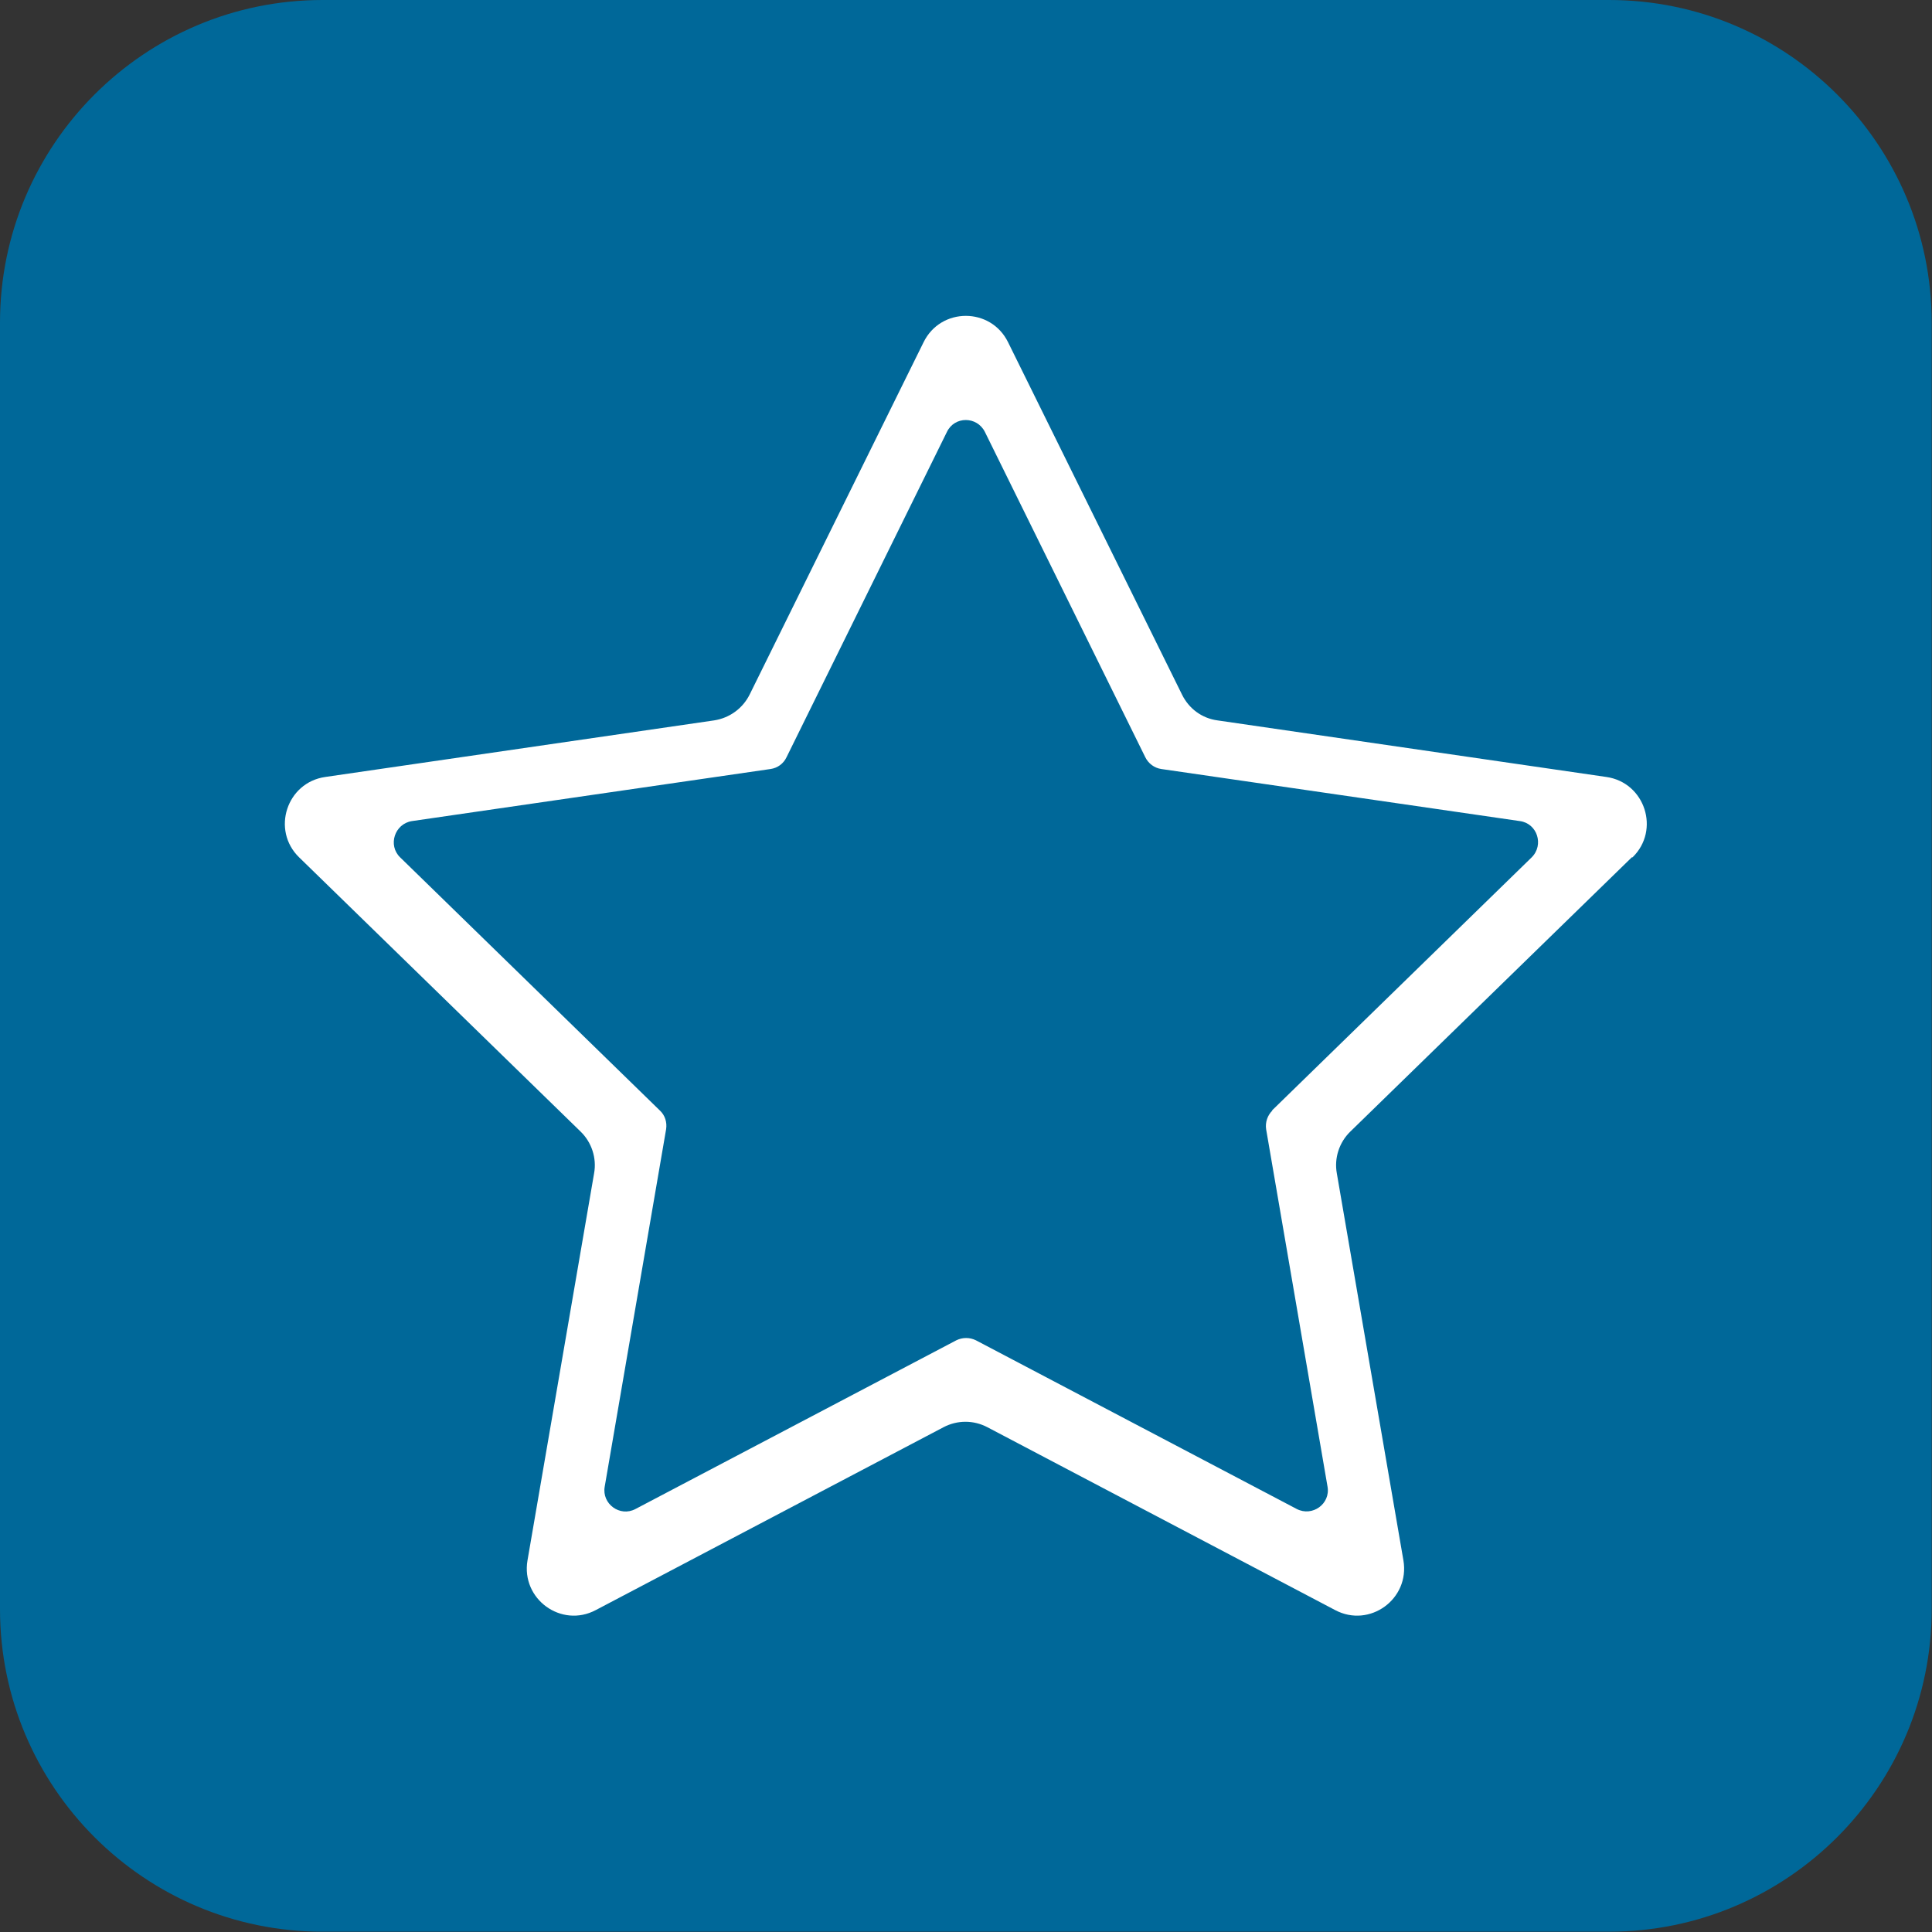 <!-- Generated by IcoMoon.io -->
<svg version="1.1" xmlns="http://www.w3.org/2000/svg" width="32" height="32" viewBox="0 0 32 32">
<rect x="0" y="0" width="32" height="32" fill="#333333" stroke="none"/>
<path fill="#006899" d="M5.343 0h21.309c2.949 0 5.343 2.394 5.343 5.343v21.309c0 2.949-2.394 5.343-5.343 5.343h-21.309c-2.949 0-5.343-2.394-5.343-5.343v-21.309c0-2.949 2.394-5.343 5.343-5.343z"></path>
<path fill="#fff" d="M27.040 14.2c0.463-0.451 0.206-1.24-0.434-1.331l-6.44-0.937c-0.257-0.034-0.474-0.194-0.589-0.429l-2.88-5.834c-0.286-0.583-1.114-0.583-1.4 0l-2.88 5.834c-0.114 0.229-0.331 0.389-0.589 0.429l-6.44 0.937c-0.64 0.091-0.897 0.88-0.434 1.331l4.663 4.543c0.183 0.177 0.269 0.44 0.223 0.691l-1.103 6.411c-0.109 0.64 0.56 1.126 1.131 0.823l5.76-3.029c0.229-0.12 0.497-0.12 0.726 0l5.76 3.029c0.571 0.303 1.24-0.183 1.131-0.823l-1.103-6.411c-0.046-0.251 0.040-0.514 0.223-0.691l4.663-4.543h0.011zM21.074 18.394c-0.080 0.080-0.12 0.194-0.103 0.309l1.017 5.92c0.051 0.286-0.251 0.503-0.509 0.371l-5.314-2.794c-0.103-0.051-0.223-0.051-0.326 0l-5.314 2.794c-0.257 0.137-0.56-0.086-0.509-0.371l1.017-5.92c0.017-0.114-0.017-0.229-0.103-0.309l-4.303-4.194c-0.206-0.2-0.091-0.554 0.194-0.6l5.943-0.863c0.114-0.017 0.211-0.086 0.263-0.194l2.657-5.389c0.126-0.263 0.497-0.263 0.629 0l2.657 5.389c0.051 0.103 0.149 0.177 0.263 0.194l5.943 0.863c0.286 0.040 0.4 0.394 0.194 0.6l-4.303 4.194h0.006z"></path>
</svg>
